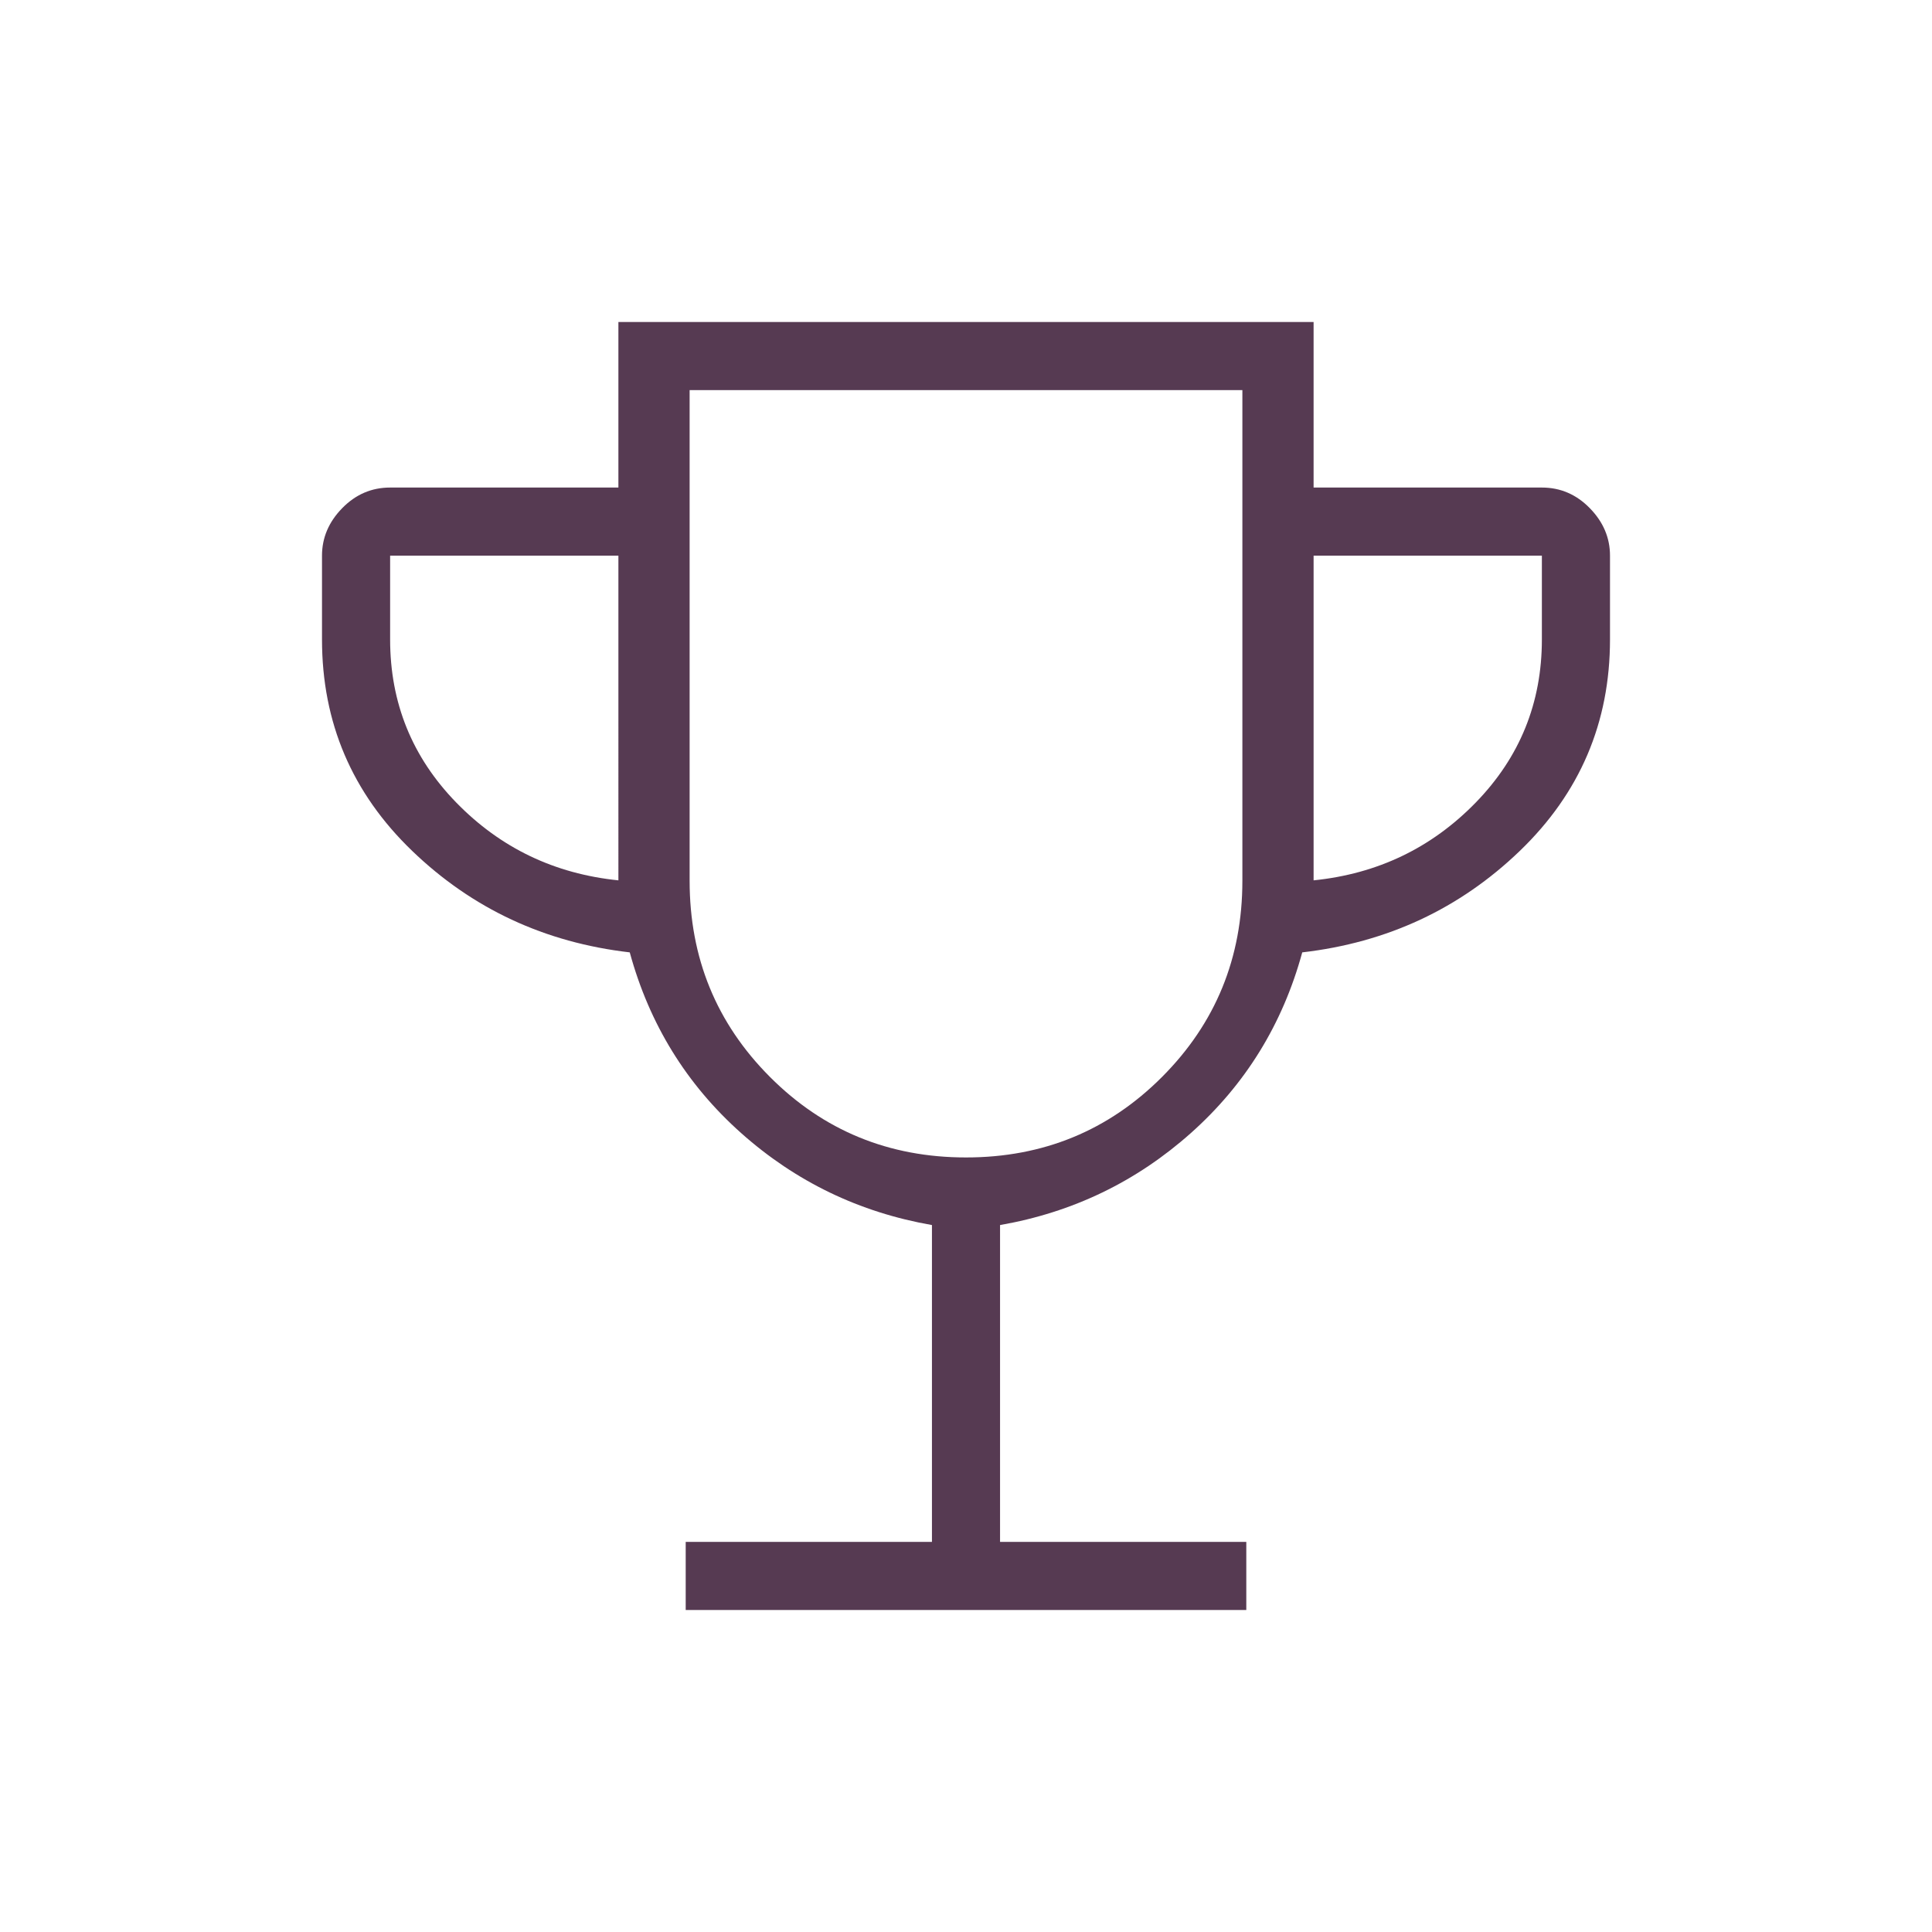 <svg xmlns="http://www.w3.org/2000/svg" height="40px" viewBox="0 -960 960 960" width="40px" fill="#563A52"><path d="M340.72-160v-33.85h122.36v-157.43q-54.13-9.46-94.84-45.73-40.7-36.27-55.32-89.76-63.3-7.31-108.11-50.42Q160-580.31 160-642.26v-41.64q0-13.31 10.01-23.57 10.02-10.27 23.84-10.27h113.43V-800h345.44v82.26h113.43q13.82 0 23.84 10.27Q800-697.21 800-683.9v41.64q0 61.95-44.81 105.07-44.81 43.11-108.11 50.42-14.62 53.49-55.32 89.76-40.71 36.27-94.84 45.73v157.43h122.36V-160H340.72Zm-33.44-362.56V-683.9H193.85v41.64q0 47.29 32.89 81.07 32.9 33.78 80.54 38.63ZM480-384.87q57.49 0 97.41-40 39.92-40 39.92-97.49v-243.79H342.67v243.79q0 57.49 39.92 97.49 39.92 40 97.41 40Zm172.72-137.69q47.64-4.85 80.54-38.63 32.89-33.78 32.89-81.07v-41.64H652.72v161.34ZM480-575.59Z"/></svg>
